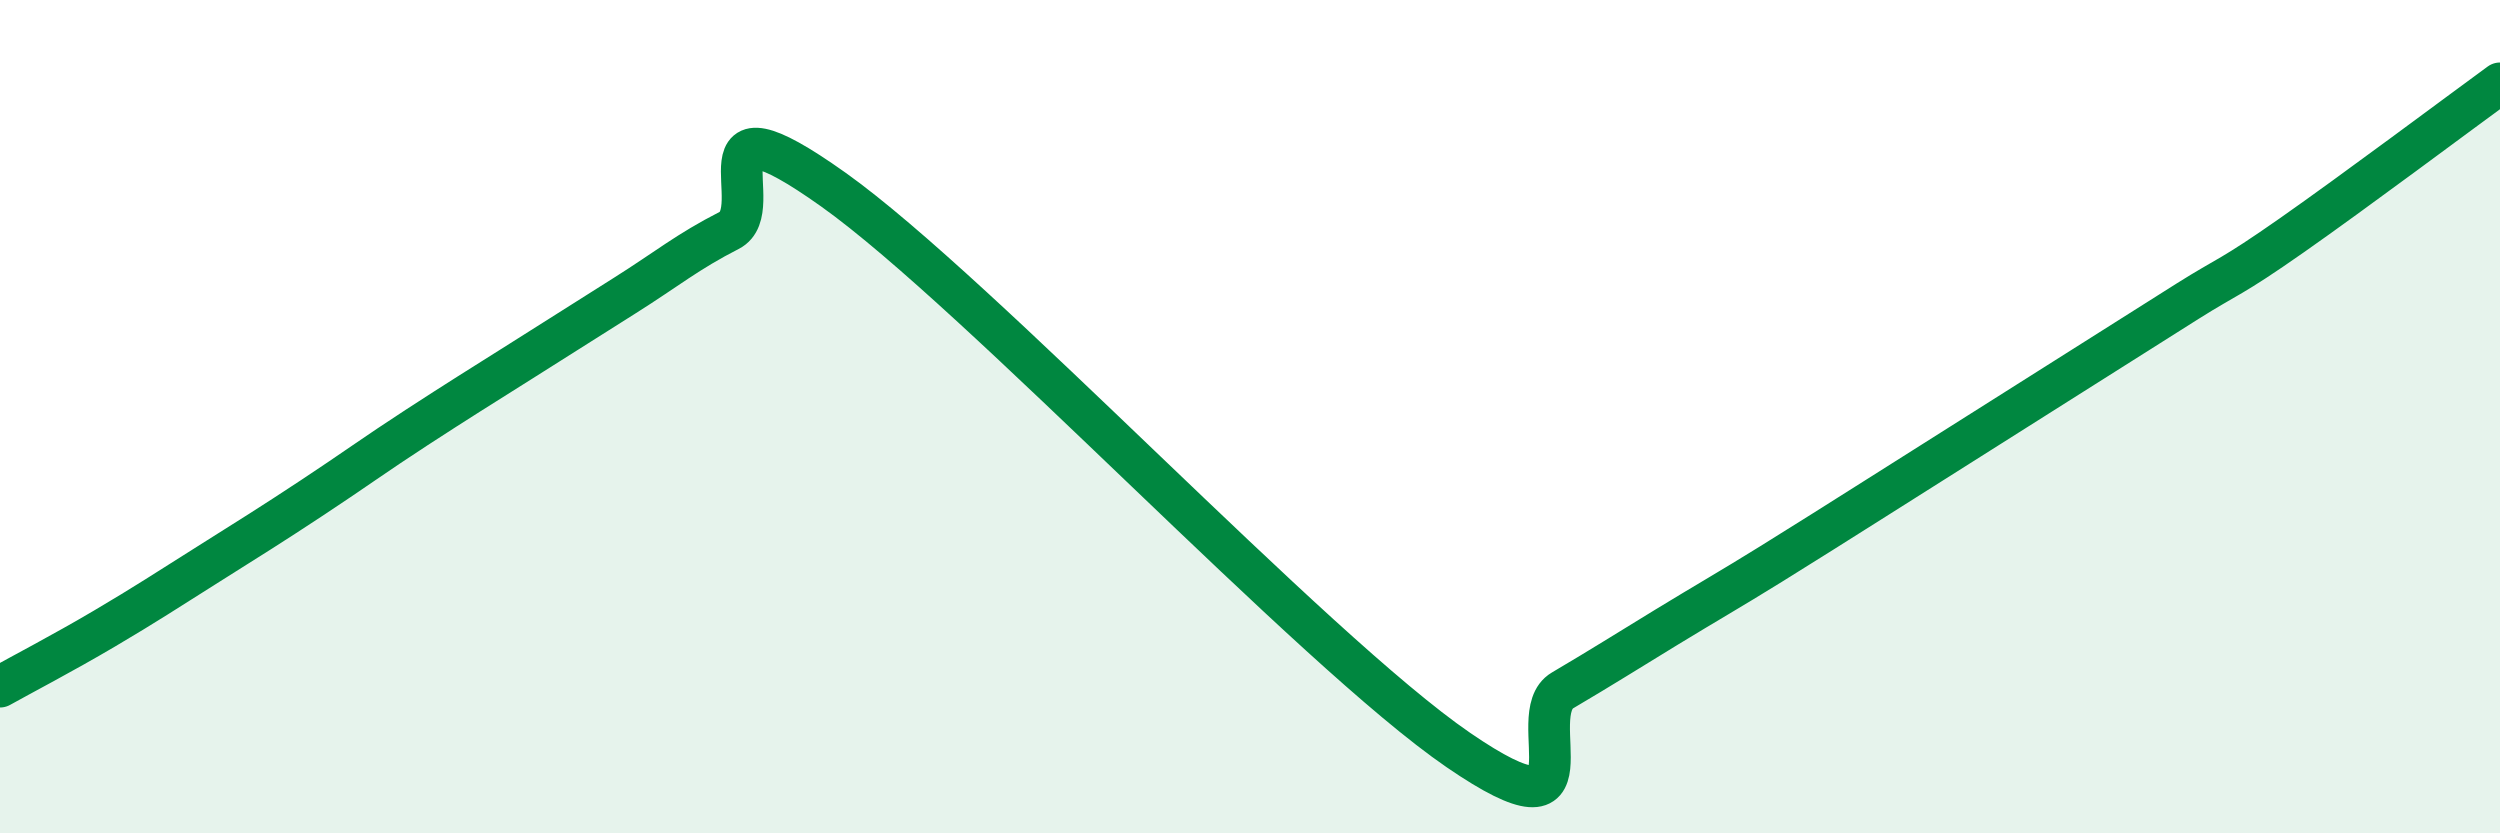 
    <svg width="60" height="20" viewBox="0 0 60 20" xmlns="http://www.w3.org/2000/svg">
      <path
        d="M 0,16.48 C 0.5,16.2 1.5,15.68 2.5,15.09 C 3.5,14.5 4,14.17 5,13.54 C 6,12.91 6.5,12.6 7.5,11.94 C 8.5,11.28 9,10.91 10,10.26 C 11,9.61 11.5,9.3 12.5,8.67 C 13.5,8.04 14,7.72 15,7.09 C 16,6.46 16.5,6.04 17.5,5.53 C 18.5,5.02 16.5,2.06 20,4.55 C 23.5,7.04 31.5,15.6 35,18 C 38.5,20.4 36.5,17.16 37.5,16.57 C 38.5,15.98 39,15.66 40,15.05 C 41,14.44 41.5,14.16 42.5,13.54 C 43.5,12.92 44,12.6 45,11.97 C 46,11.34 46.5,11.02 47.5,10.39 C 48.5,9.76 49,9.44 50,8.81 C 51,8.18 51.5,7.86 52.5,7.23 C 53.5,6.6 53.5,6.7 55,5.65 C 56.5,4.6 59,2.73 60,2L60 20L0 20Z"
        fill="#008740"
        opacity="0.1"
        stroke-linecap="round"
        stroke-linejoin="round"
      />
      <path
        d="M 0,16.48 C 0.5,16.2 1.5,15.68 2.5,15.09 C 3.5,14.5 4,14.17 5,13.54 C 6,12.91 6.5,12.6 7.5,11.94 C 8.5,11.28 9,10.91 10,10.26 C 11,9.61 11.5,9.3 12.5,8.67 C 13.5,8.04 14,7.72 15,7.09 C 16,6.46 16.5,6.04 17.5,5.53 C 18.5,5.02 16.5,2.06 20,4.55 C 23.5,7.04 31.5,15.6 35,18 C 38.5,20.4 36.5,17.16 37.5,16.57 C 38.5,15.98 39,15.66 40,15.05 C 41,14.44 41.5,14.16 42.5,13.54 C 43.5,12.92 44,12.6 45,11.97 C 46,11.34 46.5,11.02 47.5,10.39 C 48.5,9.76 49,9.44 50,8.81 C 51,8.18 51.5,7.86 52.5,7.23 C 53.5,6.6 53.5,6.7 55,5.65 C 56.5,4.6 59,2.73 60,2"
        stroke="#008740"
        stroke-width="1"
        fill="none"
        stroke-linecap="round"
        stroke-linejoin="round"
      />
    </svg>
  